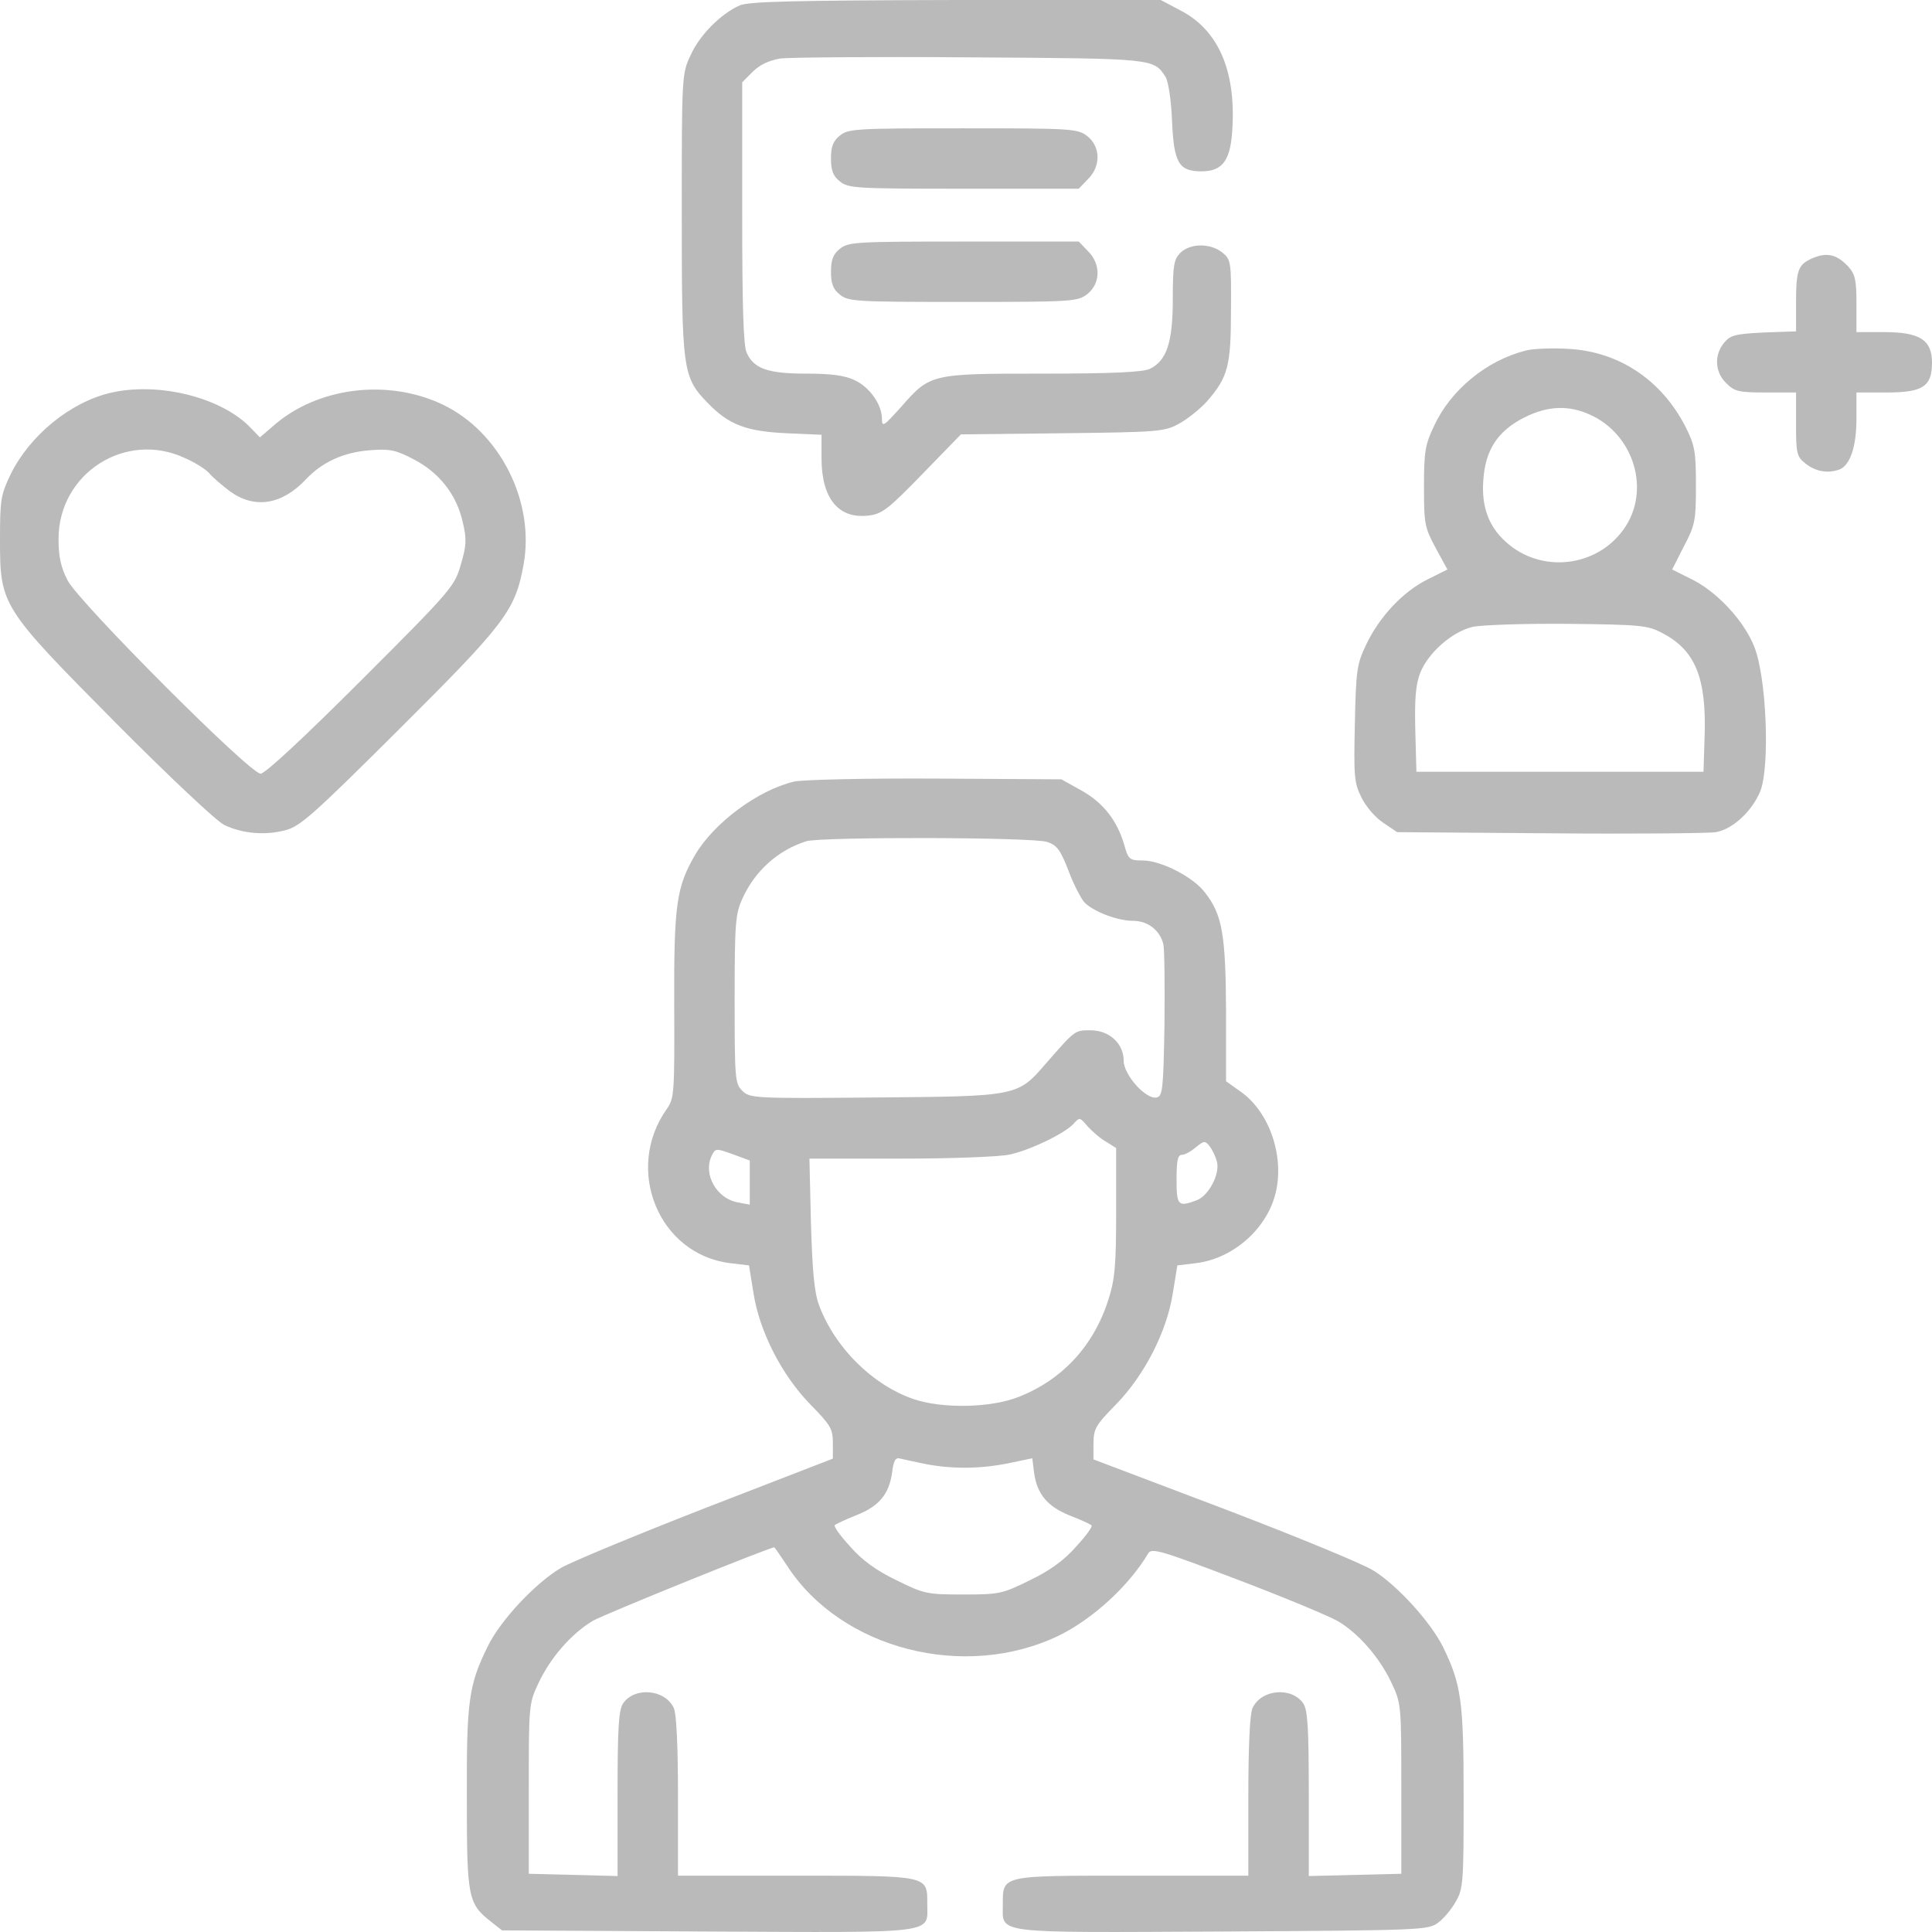 <?xml version="1.0" encoding="UTF-8"?> <svg xmlns="http://www.w3.org/2000/svg" width="80" height="80" viewBox="0 0 80 80" fill="none"><g clip-path="url(#clip0_966_3557)"><path d="M30.639 0.219C29.857 0.563 28.981 1.438 28.606 2.266C28.231 3.047 28.231 3.11 28.231 8.845C28.231 15.346 28.262 15.612 29.31 16.69C30.186 17.596 30.905 17.862 32.579 17.94L34.018 18.003V18.971C34.018 20.644 34.721 21.503 35.973 21.347C36.52 21.284 36.786 21.081 38.194 19.628L39.789 17.987L43.98 17.94C47.937 17.893 48.203 17.878 48.813 17.549C49.157 17.362 49.689 16.94 49.971 16.627C50.846 15.627 50.972 15.159 50.972 12.846C50.987 10.83 50.972 10.752 50.612 10.455C50.127 10.064 49.282 10.064 48.876 10.47C48.61 10.736 48.563 10.986 48.563 12.377C48.563 14.174 48.313 14.924 47.625 15.268C47.343 15.409 46.108 15.471 43.198 15.471C38.522 15.471 38.522 15.471 37.302 16.862C36.598 17.643 36.52 17.706 36.52 17.346C36.52 16.752 36.004 16.018 35.378 15.737C34.987 15.549 34.409 15.471 33.392 15.471C31.797 15.471 31.218 15.268 30.921 14.611C30.78 14.33 30.733 12.658 30.733 8.814V3.407L31.171 2.969C31.468 2.672 31.859 2.5 32.313 2.422C32.688 2.375 36.239 2.344 40.196 2.375C47.844 2.422 47.765 2.422 48.266 3.188C48.375 3.375 48.501 4.141 48.532 5.032C48.61 6.751 48.813 7.095 49.752 7.095C50.643 7.095 50.972 6.626 51.034 5.251C51.159 2.875 50.424 1.235 48.892 0.438L48.063 0H39.586C32.876 0.016 31.03 0.063 30.639 0.219Z" fill="#BABABA"></path><path d="M34.784 5.61C34.502 5.829 34.409 6.063 34.409 6.563C34.409 7.064 34.502 7.298 34.784 7.517C35.128 7.798 35.472 7.814 39.914 7.814H44.669L45.044 7.423C45.591 6.892 45.576 6.079 45.028 5.641C44.622 5.329 44.434 5.313 39.883 5.313C35.472 5.313 35.128 5.329 34.784 5.61Z" fill="#BABABA"></path><path d="M34.784 10.298C34.502 10.517 34.409 10.752 34.409 11.252C34.409 11.752 34.502 11.986 34.784 12.205C35.128 12.486 35.472 12.502 39.883 12.502C44.434 12.502 44.622 12.486 45.028 12.174C45.576 11.736 45.591 10.924 45.044 10.392L44.669 10.002H39.914C35.472 10.002 35.128 10.017 34.784 10.298Z" fill="#BABABA"></path><path d="M75.058 10.689C74.448 10.955 74.37 11.174 74.37 12.58V13.721L73.024 13.768C71.836 13.83 71.648 13.877 71.382 14.205C70.976 14.705 71.007 15.409 71.476 15.862C71.82 16.206 71.977 16.252 73.118 16.252H74.37V17.565C74.37 18.8 74.401 18.909 74.776 19.206C75.198 19.534 75.699 19.612 76.168 19.44C76.606 19.268 76.872 18.503 76.872 17.346V16.252H78.123C79.625 16.252 80 16.002 80 15.018C80 14.08 79.499 13.752 78.029 13.752H76.872V12.596C76.872 11.595 76.825 11.361 76.528 11.033C76.059 10.533 75.652 10.439 75.058 10.689Z" fill="#BABABA"></path><path d="M63.171 14.518C61.56 14.924 60.074 16.143 59.386 17.628C59.011 18.409 58.964 18.706 58.964 20.159C58.964 21.706 58.995 21.847 59.449 22.691L59.934 23.582L59.12 23.988C58.104 24.488 57.118 25.535 56.571 26.691C56.18 27.504 56.149 27.77 56.102 29.957C56.055 32.13 56.07 32.411 56.367 33.005C56.54 33.38 56.946 33.849 57.275 34.068L57.853 34.458L64.188 34.505C67.675 34.536 70.772 34.505 71.054 34.458C71.758 34.333 72.571 33.567 72.899 32.739C73.29 31.692 73.15 28.082 72.649 26.801C72.227 25.707 71.069 24.457 69.959 23.941L69.24 23.582L69.724 22.628C70.194 21.738 70.225 21.55 70.225 20.097C70.225 18.675 70.178 18.44 69.787 17.659C68.77 15.69 66.972 14.518 64.829 14.44C64.188 14.408 63.437 14.44 63.171 14.518ZM65.846 17.174C67.675 18.003 68.364 20.331 67.237 21.909C66.111 23.503 63.797 23.753 62.358 22.441C61.654 21.816 61.341 20.987 61.419 19.909C61.498 18.628 62.014 17.846 63.124 17.284C64.094 16.799 64.954 16.768 65.846 17.174ZM68.849 26.223C70.194 26.926 70.663 28.067 70.585 30.473L70.538 31.958H58.651L58.604 30.239C58.573 28.942 58.62 28.348 58.807 27.863C59.136 27.035 60.121 26.16 60.981 25.957C61.341 25.879 63.108 25.816 64.907 25.832C67.957 25.863 68.239 25.894 68.849 26.223Z" fill="#BABABA"></path><path d="M4.567 16.268C2.909 16.659 1.251 18.018 0.454 19.612C0.031 20.487 0 20.675 0 22.347C0 25.082 0.047 25.144 4.817 29.957C6.976 32.13 8.978 34.021 9.29 34.161C10.041 34.521 10.979 34.599 11.808 34.38C12.434 34.224 12.981 33.724 16.532 30.192C20.911 25.832 21.333 25.285 21.677 23.394C22.162 20.769 20.692 17.862 18.299 16.737C16.031 15.674 13.138 16.034 11.324 17.628L10.761 18.112L10.401 17.737C9.196 16.456 6.569 15.799 4.567 16.268ZM7.664 18.971C8.102 19.159 8.555 19.456 8.68 19.612C8.805 19.768 9.196 20.097 9.525 20.347C10.541 21.081 11.668 20.909 12.669 19.847C13.341 19.128 14.248 18.721 15.328 18.643C16.125 18.581 16.391 18.628 17.126 19.018C18.19 19.565 18.909 20.487 19.159 21.613C19.331 22.316 19.316 22.597 19.081 23.378C18.831 24.269 18.706 24.425 14.968 28.16C12.575 30.551 10.979 32.036 10.792 32.036C10.338 32.036 3.284 24.957 2.8 24.035C2.518 23.488 2.424 23.05 2.424 22.316C2.424 19.597 5.208 17.815 7.664 18.971Z" fill="#BABABA"></path><path d="M32.876 32.364C31.374 32.724 29.576 34.067 28.794 35.38C28.012 36.724 27.902 37.427 27.918 41.615C27.933 45.288 27.918 45.491 27.605 45.928C25.838 48.429 27.277 51.945 30.233 52.304L31.015 52.398L31.202 53.555C31.453 55.149 32.375 56.946 33.564 58.165C34.393 59.009 34.487 59.165 34.487 59.759V60.399L29.279 62.415C26.432 63.525 23.711 64.65 23.241 64.916C22.178 65.541 20.723 67.088 20.192 68.182C19.41 69.776 19.316 70.416 19.331 74.464C19.331 78.59 19.378 78.824 20.332 79.574L20.786 79.933L29.31 79.98C38.929 80.027 38.397 80.09 38.397 78.84C38.397 77.652 38.491 77.668 32.954 77.668H28.074V74.386C28.074 72.292 28.012 70.979 27.902 70.729C27.543 69.948 26.291 69.838 25.806 70.526C25.619 70.791 25.572 71.51 25.572 74.276V77.683L21.896 77.589V74.073C21.896 70.604 21.896 70.541 22.303 69.682C22.803 68.619 23.679 67.635 24.54 67.119C24.993 66.853 31.859 64.072 32.063 64.072C32.078 64.072 32.313 64.416 32.594 64.838C34.831 68.291 39.945 69.604 43.84 67.729C45.247 67.041 46.749 65.666 47.546 64.322C47.687 64.087 48.063 64.197 51.222 65.4C53.161 66.135 55.023 66.916 55.382 67.119C56.242 67.619 57.118 68.619 57.619 69.682C58.025 70.541 58.025 70.604 58.025 74.073V77.589L54.194 77.683V74.276C54.194 71.51 54.147 70.791 53.959 70.526C53.474 69.838 52.223 69.948 51.863 70.729C51.754 70.979 51.691 72.292 51.691 74.386V77.668H46.874C41.415 77.668 41.525 77.636 41.525 78.871C41.525 80.09 41.024 80.027 50.612 79.98C58.839 79.933 59.136 79.918 59.542 79.621C59.777 79.449 60.106 79.058 60.278 78.746C60.59 78.215 60.606 77.933 60.606 74.448C60.606 70.416 60.512 69.76 59.746 68.182C59.23 67.166 57.9 65.681 56.884 65.041C56.477 64.775 53.709 63.634 50.721 62.493L45.279 60.431V59.774C45.279 59.165 45.372 59.009 46.201 58.165C47.39 56.946 48.313 55.149 48.563 53.555L48.751 52.398L49.533 52.304C51.034 52.117 52.411 50.929 52.802 49.476C53.208 47.96 52.598 46.1 51.425 45.241L50.768 44.772V41.865C50.753 38.709 50.612 37.88 49.908 36.974C49.423 36.318 48.078 35.63 47.312 35.63C46.764 35.63 46.718 35.583 46.545 34.958C46.248 33.958 45.67 33.224 44.763 32.724L43.949 32.27L38.71 32.239C35.832 32.223 33.204 32.286 32.876 32.364ZM43.37 34.864C43.777 35.005 43.918 35.208 44.262 36.099C44.481 36.677 44.794 37.271 44.934 37.396C45.357 37.787 46.311 38.13 46.921 38.13C47.531 38.13 48.031 38.521 48.172 39.099C48.219 39.303 48.235 40.787 48.219 42.428C48.172 45.116 48.141 45.397 47.891 45.444C47.453 45.538 46.53 44.507 46.53 43.928C46.53 43.209 45.935 42.662 45.154 42.662C44.497 42.662 44.528 42.647 43.308 44.038C42.135 45.397 42.151 45.397 36.254 45.444C31.202 45.491 31.046 45.475 30.733 45.163C30.436 44.866 30.42 44.678 30.42 41.365C30.42 38.209 30.452 37.834 30.749 37.193C31.265 36.052 32.235 35.193 33.392 34.833C34.018 34.646 42.807 34.661 43.37 34.864ZM45.795 47.273L46.217 47.538V50.163C46.217 52.336 46.17 52.961 45.904 53.789C45.31 55.696 44.012 57.118 42.197 57.837C41.024 58.305 39.007 58.337 37.818 57.93C36.113 57.337 34.581 55.805 33.924 54.07C33.72 53.539 33.642 52.695 33.58 50.664L33.517 47.976H37.333C39.413 47.976 41.447 47.898 41.822 47.804C42.682 47.616 44.09 46.929 44.45 46.538C44.7 46.257 44.715 46.257 45.028 46.632C45.216 46.835 45.544 47.132 45.795 47.273ZM50.393 48.116C50.518 48.616 50.049 49.507 49.564 49.695C48.782 49.992 48.719 49.929 48.719 48.835C48.719 48.069 48.766 47.819 48.938 47.819C49.063 47.819 49.314 47.679 49.517 47.507C49.861 47.226 49.908 47.226 50.096 47.476C50.205 47.616 50.346 47.913 50.393 48.116ZM31.046 49.882L30.546 49.788C29.685 49.632 29.122 48.648 29.451 47.898C29.623 47.538 29.623 47.538 30.326 47.788L31.046 48.054V49.882ZM38.381 60.634C39.507 60.837 40.618 60.821 41.775 60.587L42.745 60.384L42.823 61.009C42.948 61.868 43.37 62.384 44.309 62.759C44.763 62.931 45.154 63.118 45.2 63.165C45.247 63.212 44.966 63.603 44.559 64.041C44.074 64.603 43.464 65.041 42.651 65.431C41.509 65.994 41.4 66.025 39.883 66.025C38.366 66.025 38.256 65.994 37.114 65.431C36.301 65.041 35.691 64.603 35.206 64.041C34.8 63.603 34.518 63.212 34.565 63.15C34.628 63.103 35.019 62.915 35.456 62.743C36.411 62.368 36.817 61.868 36.942 60.962C37.005 60.462 37.083 60.337 37.286 60.399C37.427 60.431 37.912 60.54 38.381 60.634Z" fill="#BABABA"></path></g><defs><clipPath id="clip0_966_3557"><rect width="80" height="80" fill="white"></rect></clipPath></defs></svg> 
